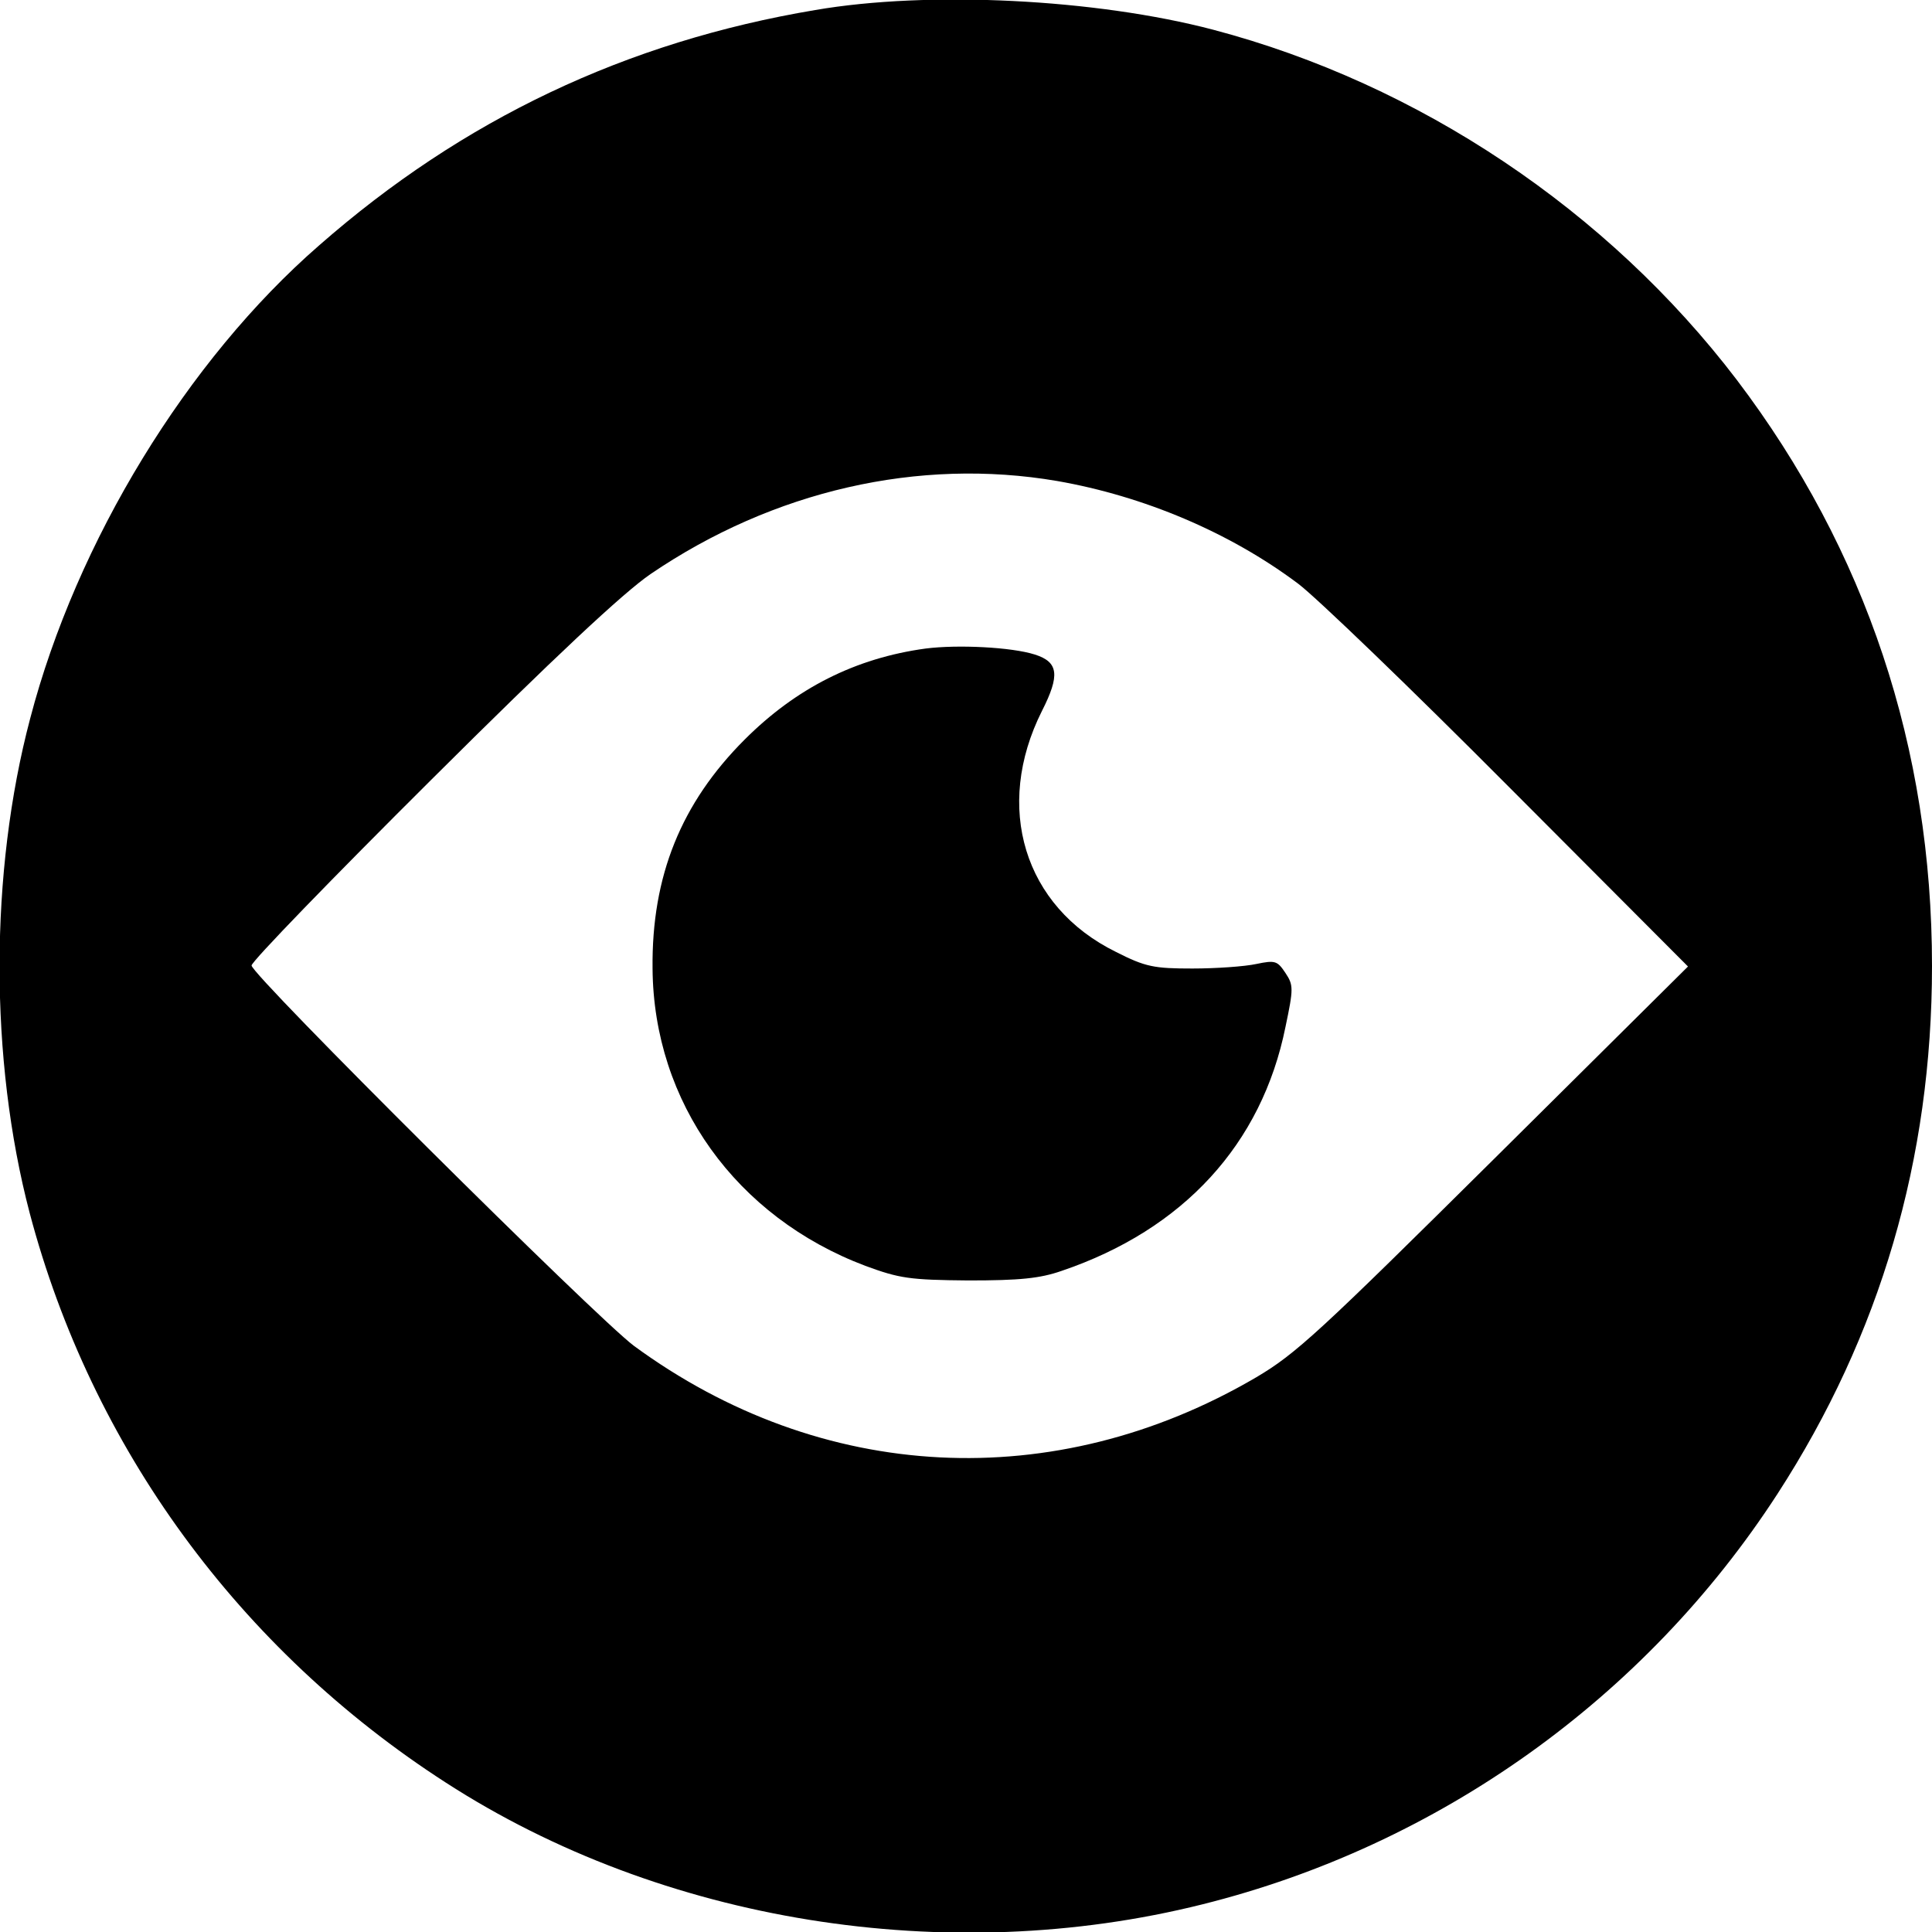 <?xml version="1.0" standalone="no"?>
<!DOCTYPE svg PUBLIC "-//W3C//DTD SVG 20010904//EN"
 "http://www.w3.org/TR/2001/REC-SVG-20010904/DTD/svg10.dtd">
<svg version="1.0" xmlns="http://www.w3.org/2000/svg"
 width="384pt" height="384pt" viewBox="0 0 384 384"
 preserveAspectRatio="xMidYMid meet">
<g transform="translate(0,384) scale(0.1,-0.1)"
fill="#000000" stroke="none">
<path d="M1620 3820 c-375 -63 -700 -217 -986 -468 -262 -228 -482 -588 -574
-940 -81 -306 -81 -678 -1 -983 123 -465 416 -867 827 -1132 430 -278 997
-369 1504 -242 469 117 880 410 1143 816 204 315 307 665 307 1049 0 433 -131
826 -388 1165 -256 336 -631 588 -1041 696 -232 61 -565 78 -791 39z m481
-936 c172 -30 343 -102 479 -204 36 -27 225 -209 420 -405 l355 -356 -385
-382 c-347 -344 -394 -388 -474 -435 -400 -234 -864 -210 -1236 63 -75 56
-760 737 -760 756 0 8 161 174 357 369 245 244 382 372 436 409 244 166 533
232 808 185z"/>
<path d="M1840 2551 c-140 -19 -258 -79 -360 -181 -126 -126 -185 -271 -183
-455 2 -266 166 -494 423 -591 68 -25 88 -28 205 -29 102 0 142 4 185 19 242
82 398 252 445 485 16 76 16 83 0 107 -16 24 -20 26 -58 18 -23 -5 -80 -9
-127 -9 -76 0 -93 3 -152 33 -183 90 -243 288 -147 479 36 71 33 97 -14 112
-47 15 -154 20 -217 12z"/>
</g>
</svg>
